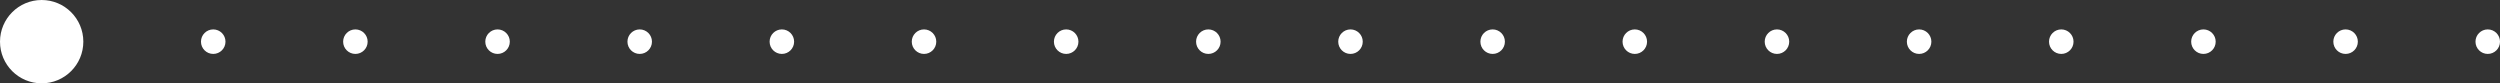<svg width="510" height="17" viewBox="0 0 510 17" fill="none" xmlns="http://www.w3.org/2000/svg">
<rect x="0" y="0" width="510" height="17" fill="#333333" stroke="none"/>
<g clip-path="url(#clip0_0_151)">
<circle cx="8.5" cy="8.5" r="8.5" fill="white" />
<circle cx="43.5" cy="8.5" r="2.5" fill="white" />
<circle cx="72.5" cy="8.5" r="2.5" fill="white" />
<circle cx="101.5" cy="8.5" r="2.5" fill="white" />
<circle cx="130.5" cy="8.5" r="2.5" fill="white" />
<circle cx="159.5" cy="8.5" r="2.5" fill="white" />
<circle cx="188.5" cy="8.5" r="2.5" fill="white" />
<circle cx="217.5" cy="8.5" r="2.5" fill="white" />
<circle cx="246.5" cy="8.5" r="2.5" fill="white" />
<circle cx="275.5" cy="8.5" r="2.5" fill="white" />
<circle cx="304.5" cy="8.5" r="2.5" fill="white" />
<circle cx="333.5" cy="8.5" r="2.5" fill="white" />
<circle cx="362.5" cy="8.5" r="2.5" fill="white" />
<circle cx="391.5" cy="8.5" r="2.5" fill="white" />
<circle cx="420.5" cy="8.5" r="2.5" fill="white" />
<circle cx="449.5" cy="8.5" r="2.5" fill="white" />
<circle cx="478.5" cy="8.5" r="2.5" fill="white" />
<circle cx="507.5" cy="8.5" r="2.5" fill="white" />
</g>
<defs>
<clipPath id="clip0_0_151">
<rect width="510" height="17" fill="white"/>
</clipPath>
</defs>
</svg>
